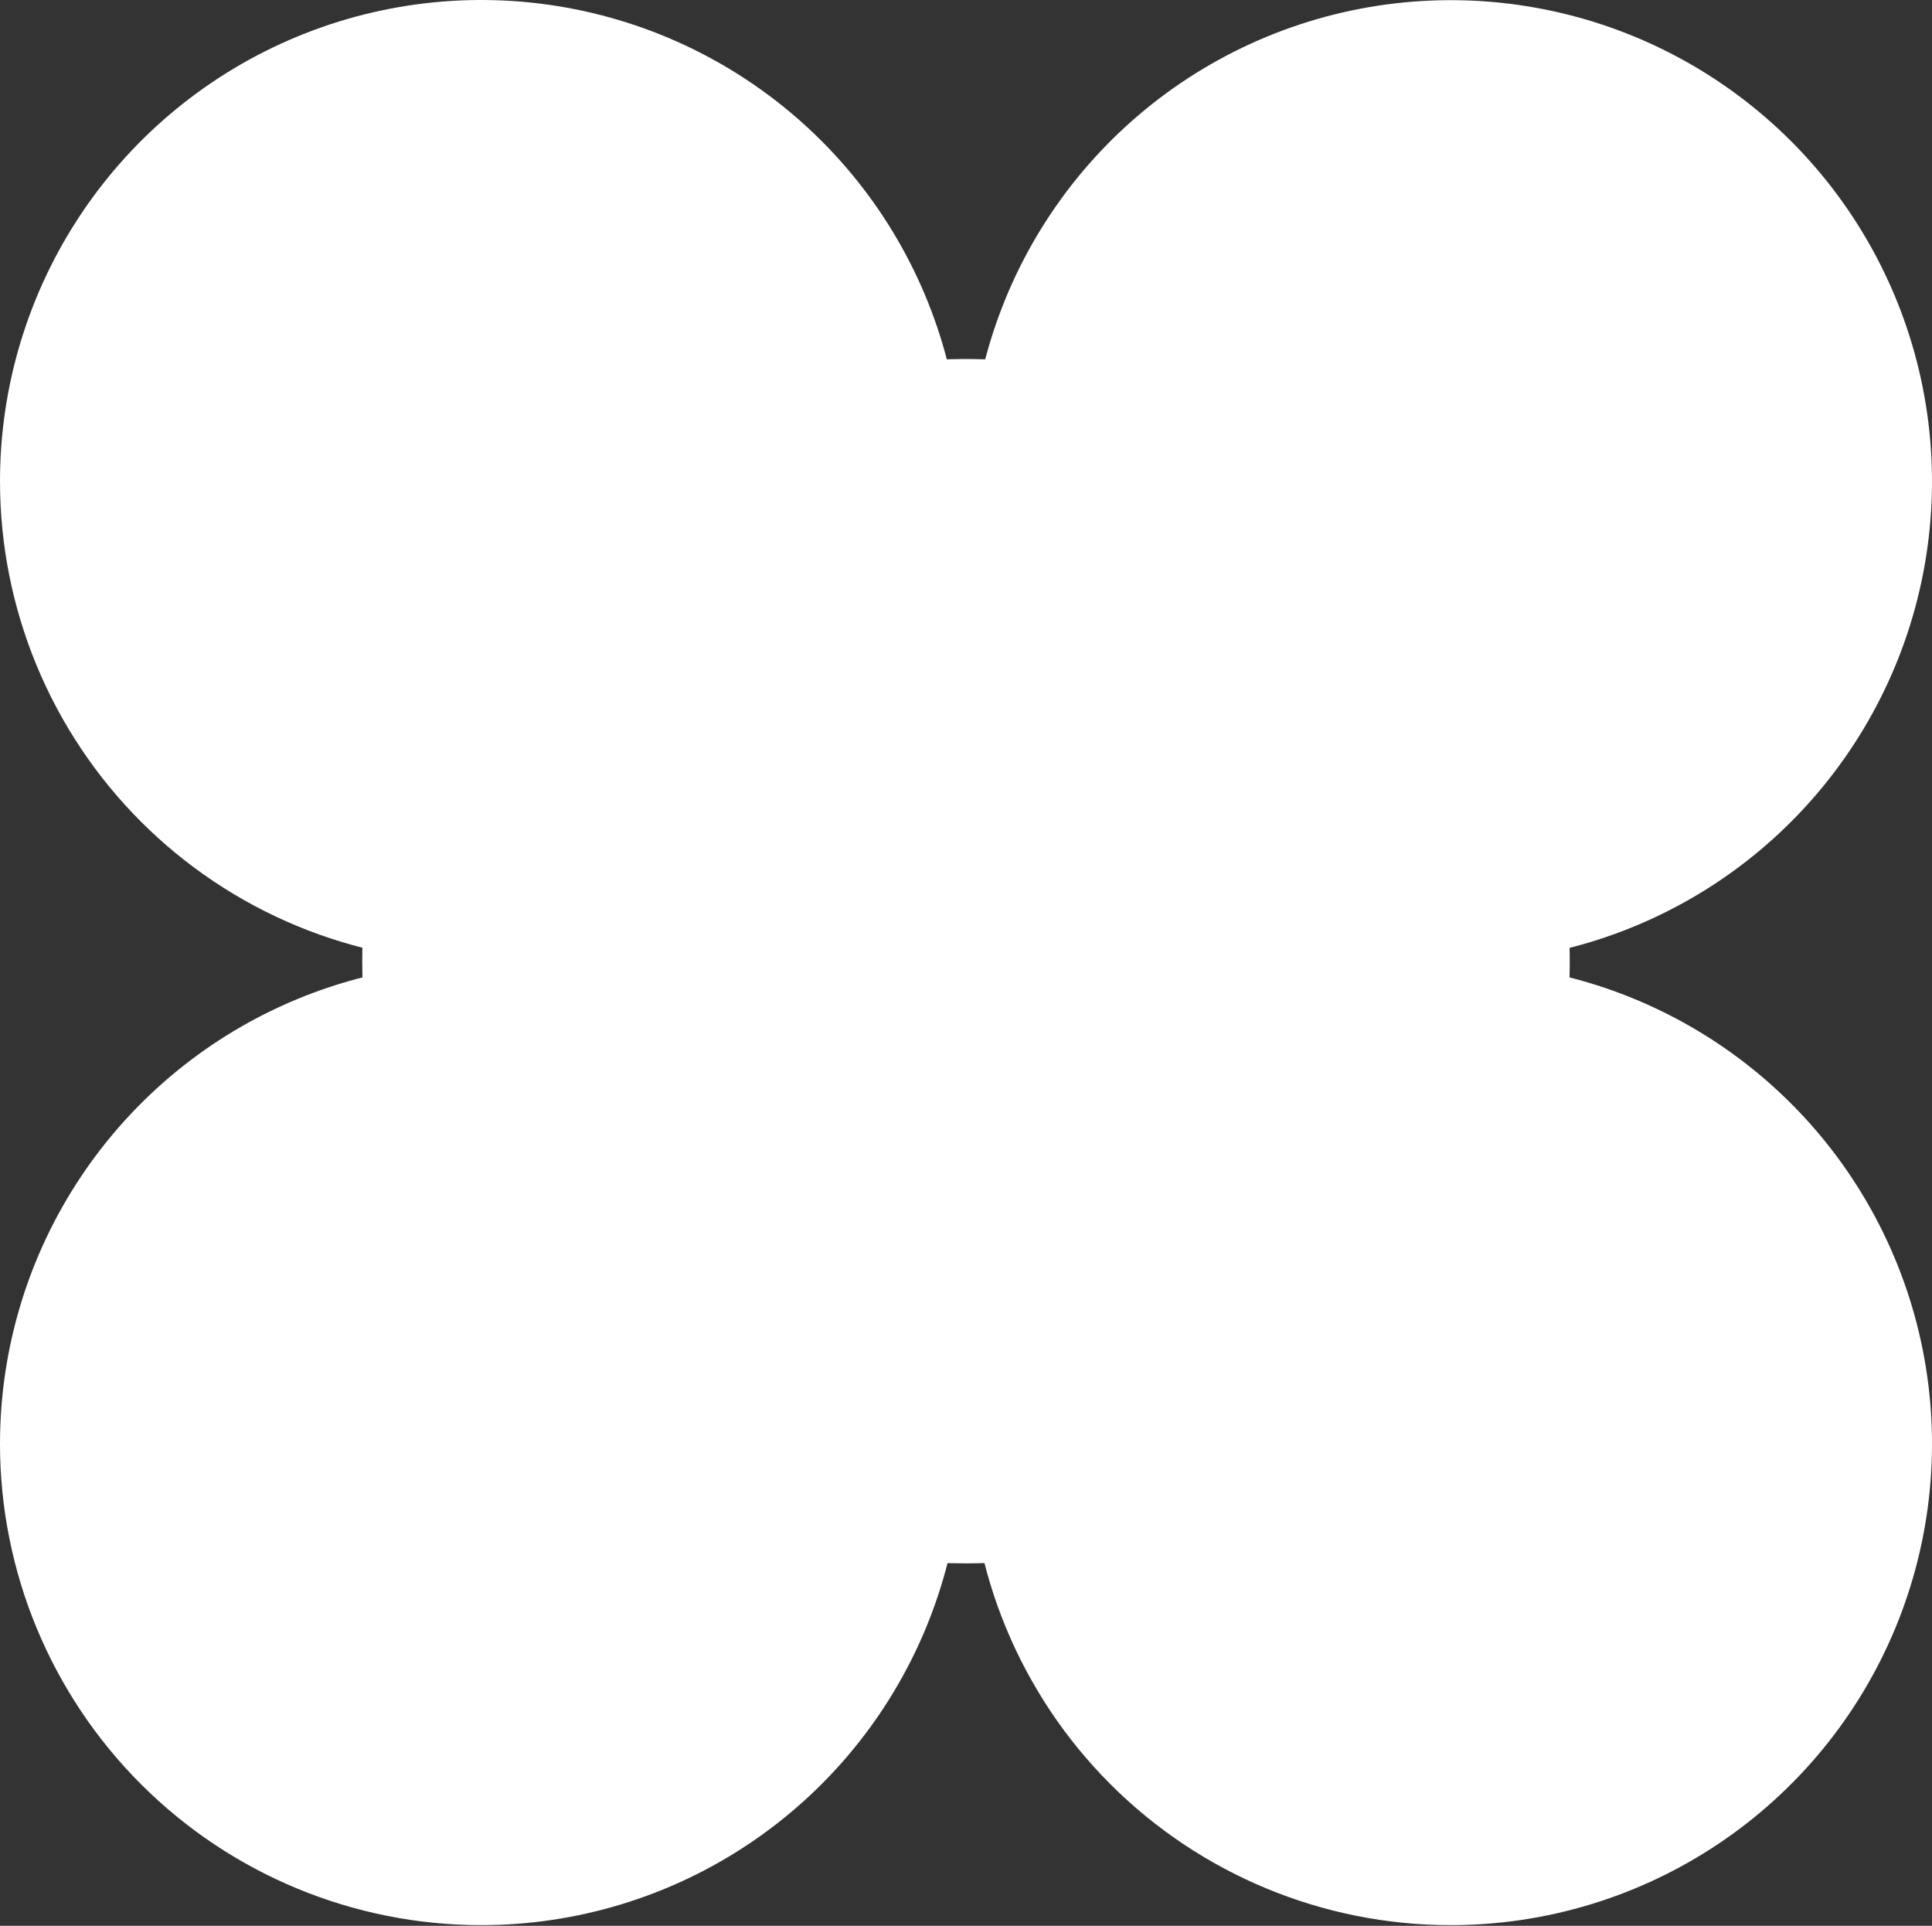 <?xml version="1.0" encoding="UTF-8"?> <svg xmlns="http://www.w3.org/2000/svg" width="606" height="604" viewBox="0 0 606 604" fill="none"><rect x="0" y="0" width="606" height="604" fill="#333333" stroke="none"/><path d="M150.945 301.915C180.8 301.917 209.984 293.067 234.809 276.484C259.635 259.901 278.985 236.329 290.414 208.749C301.844 181.169 304.838 150.819 299.02 121.537C293.202 92.255 278.832 65.356 257.726 44.241C236.621 23.125 209.729 8.742 180.45 2.909C151.171 -2.924 120.82 0.056 93.234 11.472C65.648 22.888 42.067 42.227 25.472 67.044C8.876 91.861 0.012 121.041 1.258e-05 150.896C-0.008 170.724 3.89 190.359 11.472 208.681C19.054 227.002 30.171 243.65 44.188 257.674C58.205 271.698 74.848 282.824 93.166 290.414C111.483 298.005 131.117 301.913 150.945 301.915Z" fill="white"></path><path d="M150.945 603.794C180.803 603.796 209.99 594.944 234.817 578.358C259.644 561.771 278.994 538.195 290.421 510.611C301.849 483.027 304.839 452.673 299.015 423.389C293.19 394.105 278.813 367.206 257.7 346.093C236.588 324.981 209.689 310.603 180.405 304.779C151.121 298.955 120.767 301.945 93.183 313.372C65.598 324.799 42.022 344.15 25.436 368.977C8.849 393.803 -0.002 422.991 5.03338e-07 452.849C0.003 492.881 15.907 531.272 44.214 559.579C72.521 587.886 110.913 603.79 150.945 603.794Z" fill="white"></path><path d="M455.031 301.964C484.885 301.966 514.07 293.116 538.895 276.533C563.72 259.95 583.071 236.378 594.5 208.798C605.93 181.218 608.924 150.868 603.106 121.586C597.288 92.304 582.918 65.405 561.812 44.289C540.707 23.174 513.815 8.791 484.536 2.958C455.257 -2.875 424.906 0.105 397.32 11.521C369.734 22.937 346.153 42.276 329.558 67.093C312.962 91.91 304.098 121.09 304.086 150.945C304.078 170.773 307.976 190.408 315.558 208.73C323.14 227.051 334.257 243.699 348.274 257.723C362.291 271.747 378.934 282.872 397.252 290.463C415.569 298.054 435.203 301.962 455.031 301.964Z" fill="white"></path><path d="M455.031 603.794C484.889 603.796 514.076 594.944 538.903 578.358C563.73 561.771 583.08 538.195 594.507 510.611C605.935 483.027 608.925 452.673 603.101 423.389C597.276 394.105 582.899 367.206 561.786 346.093C540.674 324.981 513.775 310.603 484.491 304.779C455.207 298.955 424.853 301.945 397.269 313.372C369.684 324.799 346.108 344.15 329.522 368.977C312.935 393.803 304.084 422.991 304.086 452.849C304.086 492.882 319.989 531.275 348.297 559.583C376.604 587.891 414.998 603.794 455.031 603.794Z" fill="white"></path><path d="M303.046 490.328C340.499 490.319 377.108 479.234 408.245 458.476C439.381 437.718 463.646 408.219 477.973 373.707C492.299 339.196 496.043 301.224 488.73 264.591C481.418 227.958 463.378 194.31 436.892 167.902C410.405 141.494 376.662 123.511 339.928 116.227C303.194 108.944 265.12 112.687 230.519 126.983C195.918 141.279 166.344 165.486 145.537 196.543C124.73 227.6 113.625 264.113 113.625 301.465C113.625 326.271 118.525 350.833 128.045 373.75C137.565 396.667 151.518 417.489 169.108 435.027C186.698 452.566 207.58 466.476 230.561 475.965C253.543 485.453 278.173 490.334 303.046 490.328Z" fill="white"></path></svg> 